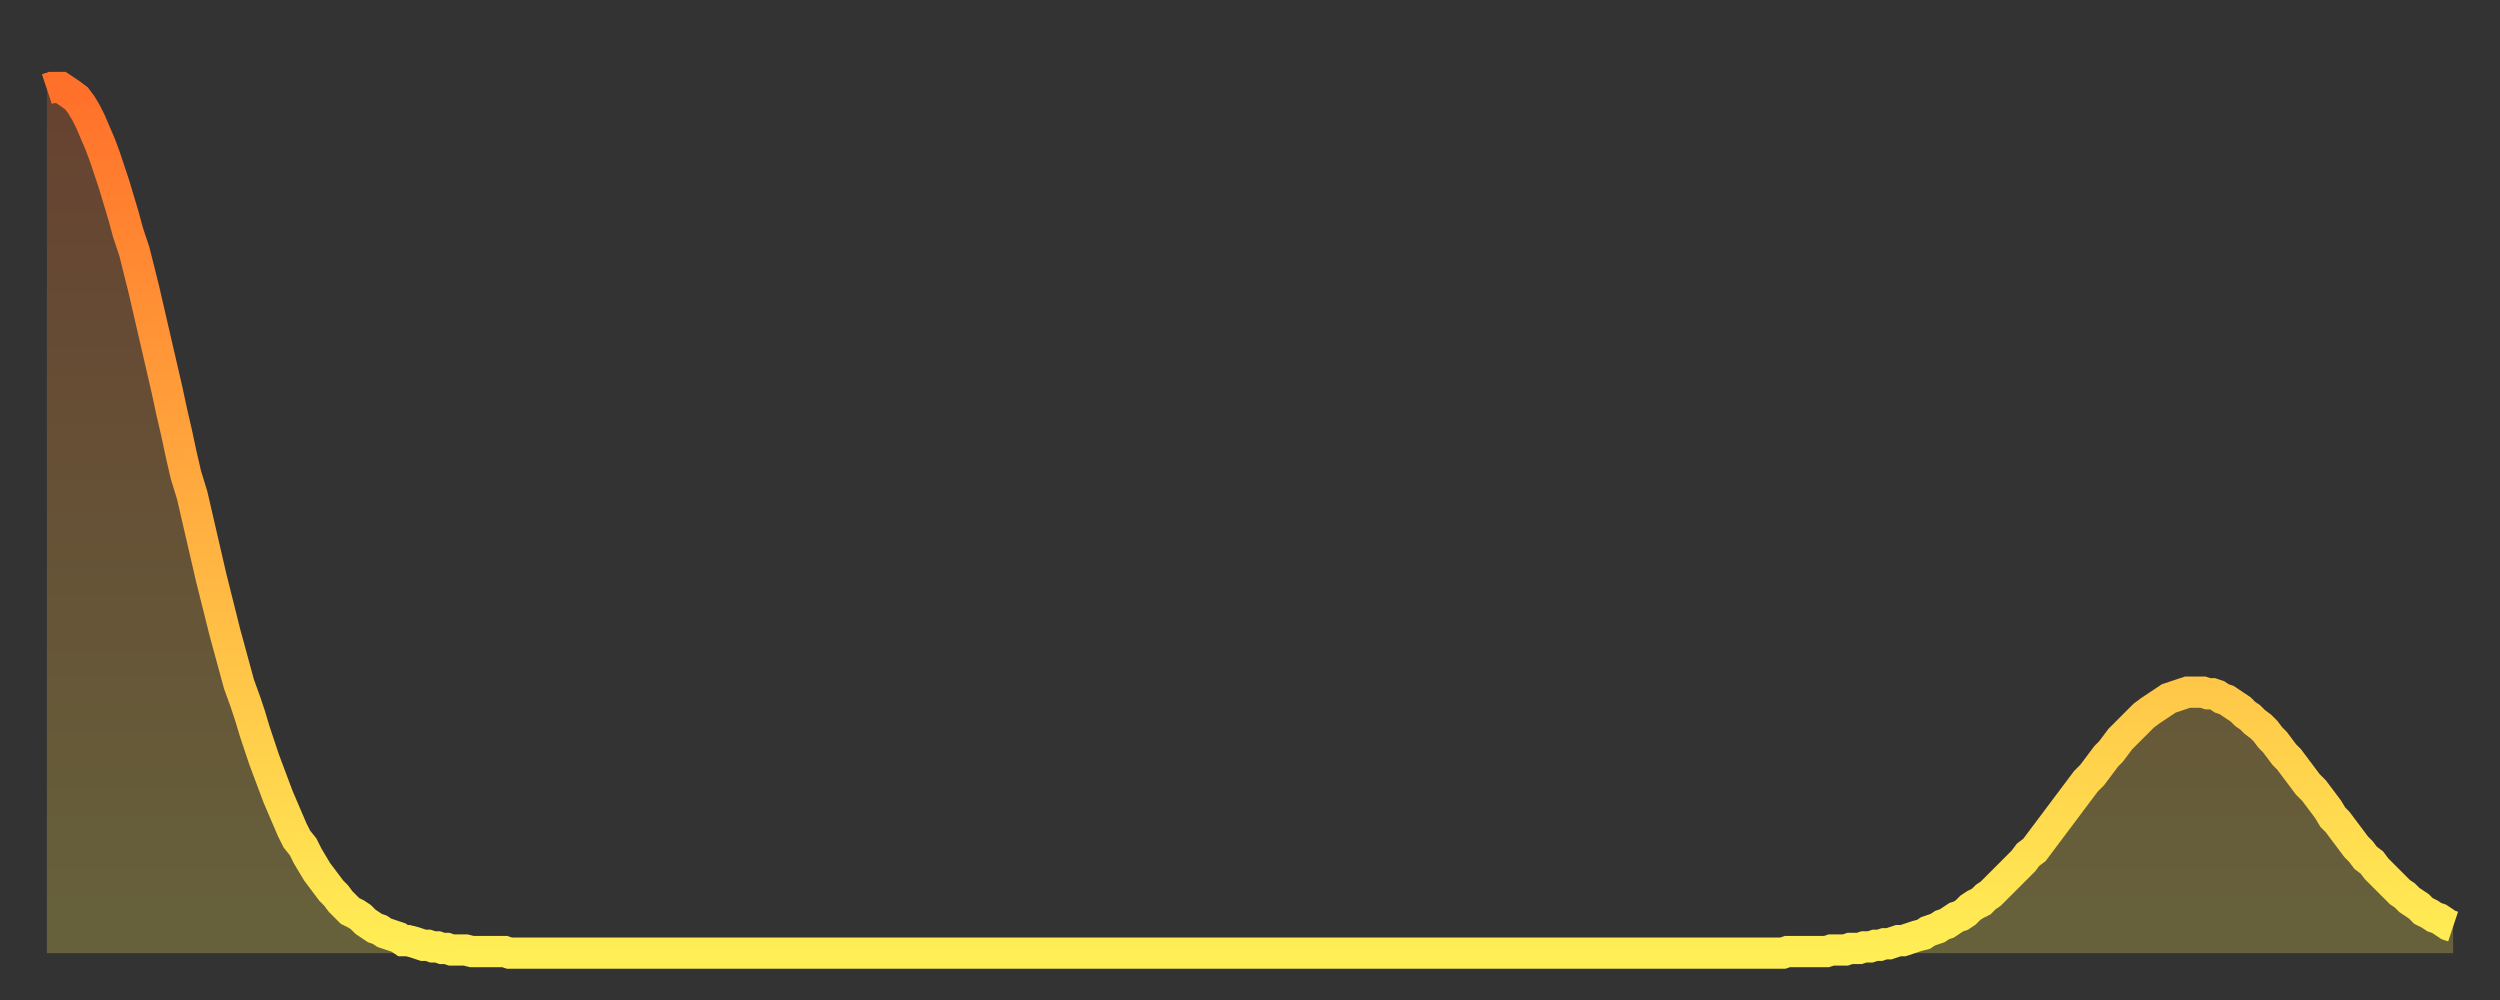 <?xml version="1.0" encoding="utf-8" ?>
<svg baseProfile="full" height="64" version="1.1" width="160" xmlns="http://www.w3.org/2000/svg" xmlns:ev="http://www.w3.org/2001/xml-events" xmlns:xlink="http://www.w3.org/1999/xlink"><rect width="100%" height="100%" fill="#333333" stroke="none"/><defs><linearGradient id="id55372" x1="0" x2="0" y1="0" y2="1"><stop offset="0%" stop-color="#ff702a" /><stop offset="50%" stop-color="#ffaf40" /><stop offset="100%" stop-color="#ffee55" /></linearGradient></defs><g transform="translate(3,3)"><g><path d="M 0.0 2.7 0.3 2.6 0.6 2.6 0.9 2.6 1.2 2.8 1.5 3.0 1.9 3.3 2.2 3.7 2.5 4.2 2.8 4.8 3.1 5.5 3.4 6.2 3.7 7.0 4.0 7.9 4.3 8.8 4.6 9.8 4.9 10.8 5.2 11.9 5.6 13.1 5.9 14.3 6.2 15.5 6.5 16.8 6.8 18.1 7.1 19.4 7.4 20.7 7.7 22.0 8.0 23.4 8.3 24.7 8.6 26.1 8.9 27.4 9.3 28.7 9.6 30.0 9.9 31.3 10.2 32.6 10.5 33.9 10.8 35.1 11.1 36.3 11.4 37.5 11.7 38.6 12.0 39.7 12.3 40.8 12.7 41.9 13.0 42.8 13.3 43.8 13.6 44.7 13.9 45.6 14.2 46.4 14.5 47.2 14.8 48.0 15.1 48.7 15.4 49.4 15.7 50.1 16.0 50.7 16.4 51.2 16.7 51.8 17.0 52.3 17.3 52.8 17.6 53.2 17.9 53.6 18.2 54.0 18.5 54.3 18.8 54.7 19.1 55.0 19.4 55.3 19.8 55.5 20.1 55.7 20.4 56.0 20.7 56.2 21.0 56.4 21.3 56.5 21.6 56.7 21.9 56.8 22.2 56.9 22.5 57.0 22.8 57.2 23.1 57.2 23.5 57.3 23.8 57.4 24.1 57.5 24.4 57.5 24.7 57.6 25.0 57.6 25.3 57.7 25.6 57.7 25.9 57.8 26.2 57.8 26.5 57.8 26.8 57.8 27.2 57.9 27.5 57.9 27.8 57.9 28.1 57.9 28.4 57.9 28.7 57.9 29.0 57.9 29.3 57.9 29.6 58.0 29.9 58.0 30.2 58.0 30.6 58.0 30.9 58.0 31.2 58.0 31.5 58.0 31.8 58.0 32.1 58.0 32.4 58.0 32.7 58.0 33.0 58.0 33.3 58.0 33.6 58.0 33.9 58.0 34.3 58.0 34.6 58.0 34.9 58.0 35.2 58.0 35.5 58.0 35.8 58.0 36.1 58.0 36.4 58.0 36.7 58.0 37.0 58.0 37.3 58.0 37.7 58.0 38.0 58.0 38.3 58.0 38.6 58.0 38.9 58.0 39.2 58.0 39.5 58.0 39.8 58.0 40.1 58.0 40.4 58.0 40.7 58.0 41.0 58.0 41.4 58.0 41.7 58.0 42.0 58.0 42.3 58.0 42.6 58.0 42.9 58.0 43.2 58.0 43.5 58.0 43.8 58.0 44.1 58.0 44.4 58.0 44.7 58.0 45.1 58.0 45.4 58.0 45.7 58.0 46.0 58.0 46.3 58.0 46.6 58.0 46.9 58.0 47.2 58.0 47.5 58.0 47.8 58.0 48.1 58.0 48.5 58.0 48.8 58.0 49.1 58.0 49.4 58.0 49.7 58.0 50.0 58.0 50.3 58.0 50.6 58.0 50.9 58.0 51.2 58.0 51.5 58.0 51.8 58.0 52.2 58.0 52.5 58.0 52.8 58.0 53.1 58.0 53.4 58.0 53.7 58.0 54.0 58.0 54.3 58.0 54.6 58.0 54.9 58.0 55.2 58.0 55.6 58.0 55.9 58.0 56.2 58.0 56.5 58.0 56.8 58.0 57.1 58.0 57.4 58.0 57.7 58.0 58.0 58.0 58.3 58.0 58.6 58.0 58.9 58.0 59.3 58.0 59.6 58.0 59.9 58.0 60.2 58.0 60.5 58.0 60.8 58.0 61.1 58.0 61.4 58.0 61.7 58.0 62.0 58.0 62.3 58.0 62.6 58.0 63.0 58.0 63.3 58.0 63.6 58.0 63.9 58.0 64.2 58.0 64.5 58.0 64.8 58.0 65.1 58.0 65.4 58.0 65.7 58.0 66.0 58.0 66.4 58.0 66.7 58.0 67.0 58.0 67.3 58.0 67.6 58.0 67.9 58.0 68.2 58.0 68.5 58.0 68.8 58.0 69.1 58.0 69.4 58.0 69.7 58.0 70.1 58.0 70.4 58.0 70.7 58.0 71.0 58.0 71.3 58.0 71.6 58.0 71.9 58.0 72.2 58.0 72.5 58.0 72.8 58.0 73.1 58.0 73.5 58.0 73.8 58.0 74.1 58.0 74.4 58.0 74.7 58.0 75.0 58.0 75.3 58.0 75.6 58.0 75.9 58.0 76.2 58.0 76.5 58.0 76.8 58.0 77.2 58.0 77.5 58.0 77.8 58.0 78.1 58.0 78.4 58.0 78.7 58.0 79.0 58.0 79.3 58.0 79.6 58.0 79.9 58.0 80.2 58.0 80.5 58.0 80.9 58.0 81.2 58.0 81.5 58.0 81.8 58.0 82.1 58.0 82.4 58.0 82.7 58.0 83.0 58.0 83.3 58.0 83.6 58.0 83.9 58.0 84.3 58.0 84.6 58.0 84.9 58.0 85.2 58.0 85.5 58.0 85.8 58.0 86.1 58.0 86.4 58.0 86.7 58.0 87.0 58.0 87.3 58.0 87.6 58.0 88.0 58.0 88.3 58.0 88.6 58.0 88.9 58.0 89.2 58.0 89.5 58.0 89.8 58.0 90.1 58.0 90.4 58.0 90.7 58.0 91.0 58.0 91.4 58.0 91.7 58.0 92.0 58.0 92.3 58.0 92.6 58.0 92.9 58.0 93.2 58.0 93.5 58.0 93.8 58.0 94.1 58.0 94.4 58.0 94.7 58.0 95.1 58.0 95.4 58.0 95.7 58.0 96.0 58.0 96.3 58.0 96.6 58.0 96.9 58.0 97.2 58.0 97.5 58.0 97.8 58.0 98.1 58.0 98.4 58.0 98.8 58.0 99.1 58.0 99.4 58.0 99.7 58.0 100.0 58.0 100.3 58.0 100.6 58.0 100.9 58.0 101.2 58.0 101.5 58.0 101.8 58.0 102.2 58.0 102.5 58.0 102.8 58.0 103.1 58.0 103.4 58.0 103.7 58.0 104.0 58.0 104.3 58.0 104.6 58.0 104.9 58.0 105.2 58.0 105.5 58.0 105.9 58.0 106.2 58.0 106.5 58.0 106.8 58.0 107.1 58.0 107.4 58.0 107.7 58.0 108.0 58.0 108.3 58.0 108.6 58.0 108.9 58.0 109.3 58.0 109.6 58.0 109.9 58.0 110.2 58.0 110.5 58.0 110.8 58.0 111.1 58.0 111.4 57.9 111.7 57.9 112.0 57.9 112.3 57.9 112.6 57.9 113.0 57.9 113.3 57.9 113.6 57.9 113.9 57.9 114.2 57.8 114.5 57.8 114.8 57.8 115.1 57.8 115.4 57.7 115.7 57.7 116.0 57.7 116.3 57.6 116.7 57.6 117.0 57.5 117.3 57.5 117.6 57.4 117.9 57.4 118.2 57.3 118.5 57.2 118.8 57.2 119.1 57.1 119.4 57.0 119.7 56.9 120.1 56.8 120.4 56.6 120.7 56.5 121.0 56.4 121.3 56.2 121.6 56.1 121.9 55.9 122.2 55.7 122.5 55.6 122.8 55.4 123.1 55.1 123.4 54.9 123.8 54.7 124.1 54.4 124.4 54.2 124.7 53.9 125.0 53.6 125.3 53.3 125.6 53.0 125.9 52.7 126.2 52.4 126.5 52.1 126.8 51.7 127.2 51.4 127.5 51.0 127.8 50.6 128.1 50.2 128.4 49.8 128.7 49.4 129.0 49.0 129.3 48.6 129.6 48.2 129.9 47.8 130.2 47.4 130.5 47.0 130.9 46.6 131.2 46.2 131.5 45.8 131.8 45.4 132.1 45.1 132.4 44.7 132.7 44.3 133.0 44.0 133.3 43.7 133.6 43.4 133.9 43.1 134.2 42.8 134.6 42.5 134.9 42.3 135.2 42.1 135.5 41.9 135.8 41.7 136.1 41.6 136.4 41.5 136.7 41.4 137.0 41.3 137.3 41.3 137.6 41.3 138.0 41.3 138.3 41.4 138.6 41.4 138.9 41.5 139.2 41.7 139.5 41.8 139.8 42.0 140.1 42.2 140.4 42.4 140.7 42.7 141.0 42.9 141.3 43.2 141.7 43.5 142.0 43.8 142.3 44.2 142.6 44.5 142.9 44.9 143.2 45.3 143.5 45.6 143.8 46.0 144.1 46.4 144.4 46.8 144.7 47.2 145.1 47.6 145.4 48.0 145.7 48.4 146.0 48.8 146.3 49.3 146.6 49.6 146.9 50.0 147.2 50.4 147.5 50.8 147.8 51.2 148.1 51.5 148.4 51.9 148.8 52.2 149.1 52.6 149.4 52.9 149.7 53.2 150.0 53.5 150.3 53.8 150.6 54.1 150.9 54.3 151.2 54.6 151.5 54.8 151.8 55.0 152.1 55.3 152.5 55.5 152.8 55.7 153.1 55.8 153.4 56.0 153.7 56.2 154.0 56.3" fill="none" id="graph-curve" opacity="1" stroke="url(#id55372)" stroke-width="2" /><path d="M 0 58 L 0.0 2.7 0.3 2.6 0.6 2.6 0.9 2.6 1.2 2.8 1.5 3.0 1.9 3.3 2.2 3.7 2.5 4.2 2.8 4.8 3.1 5.5 3.4 6.2 3.7 7.0 4.0 7.9 4.3 8.8 4.6 9.8 4.9 10.8 5.2 11.9 5.6 13.1 5.9 14.3 6.2 15.5 6.5 16.8 6.8 18.1 7.1 19.4 7.4 20.7 7.7 22.0 8.0 23.4 8.3 24.7 8.6 26.1 8.9 27.4 9.3 28.7 9.6 30.0 9.9 31.3 10.2 32.6 10.5 33.9 10.8 35.1 11.1 36.3 11.4 37.5 11.7 38.6 12.0 39.7 12.3 40.8 12.7 41.9 13.0 42.8 13.3 43.8 13.6 44.7 13.9 45.6 14.2 46.4 14.5 47.2 14.8 48.0 15.1 48.7 15.4 49.4 15.7 50.1 16.0 50.7 16.4 51.2 16.7 51.8 17.0 52.3 17.3 52.8 17.6 53.2 17.9 53.6 18.2 54.0 18.5 54.3 18.8 54.7 19.1 55.0 19.4 55.3 19.8 55.5 20.1 55.7 20.4 56.0 20.7 56.2 21.0 56.4 21.3 56.5 21.6 56.7 21.9 56.8 22.2 56.9 22.5 57.0 22.8 57.2 23.1 57.2 23.5 57.3 23.8 57.4 24.1 57.5 24.4 57.5 24.7 57.6 25.0 57.6 25.3 57.7 25.6 57.7 25.9 57.8 26.2 57.8 26.5 57.8 26.8 57.8 27.2 57.9 27.5 57.9 27.8 57.9 28.1 57.9 28.4 57.9 28.7 57.9 29.0 57.9 29.3 57.9 29.6 58.0 29.9 58.0 30.2 58.0 30.6 58.0 30.9 58.0 31.2 58.0 31.5 58.0 31.8 58.0 32.1 58.0 32.4 58.0 32.7 58.0 33.0 58.0 33.3 58.0 33.6 58.0 33.9 58.0 34.3 58.0 34.6 58.0 34.9 58.0 35.2 58.0 35.5 58.0 35.8 58.0 36.1 58.0 36.4 58.0 36.7 58.0 37.0 58.0 37.3 58.0 37.7 58.0 38.0 58.0 38.3 58.0 38.6 58.0 38.9 58.0 39.2 58.0 39.5 58.0 39.8 58.0 40.1 58.0 40.4 58.0 40.7 58.0 41.0 58.0 41.4 58.0 41.7 58.0 42.0 58.0 42.3 58.0 42.6 58.0 42.9 58.0 43.2 58.0 43.5 58.0 43.8 58.0 44.1 58.0 44.4 58.0 44.7 58.0 45.1 58.0 45.4 58.0 45.7 58.0 46.0 58.0 46.3 58.0 46.6 58.0 46.9 58.0 47.2 58.0 47.5 58.0 47.8 58.0 48.1 58.0 48.5 58.0 48.8 58.0 49.1 58.0 49.4 58.0 49.7 58.0 50.0 58.0 50.3 58.0 50.6 58.0 50.9 58.0 51.2 58.0 51.5 58.0 51.8 58.0 52.2 58.0 52.5 58.0 52.8 58.0 53.1 58.0 53.4 58.0 53.7 58.0 54.0 58.0 54.3 58.0 54.6 58.0 54.9 58.0 55.2 58.0 55.6 58.0 55.9 58.0 56.2 58.0 56.5 58.0 56.8 58.0 57.1 58.0 57.4 58.0 57.7 58.0 58.0 58.0 58.3 58.0 58.6 58.0 58.9 58.0 59.3 58.0 59.6 58.0 59.9 58.0 60.2 58.0 60.5 58.0 60.8 58.0 61.1 58.0 61.4 58.0 61.7 58.0 62.0 58.0 62.3 58.0 62.6 58.0 63.0 58.0 63.3 58.0 63.6 58.0 63.9 58.0 64.2 58.0 64.5 58.0 64.8 58.0 65.1 58.0 65.4 58.0 65.7 58.0 66.0 58.0 66.4 58.0 66.7 58.0 67.0 58.0 67.3 58.0 67.6 58.0 67.9 58.0 68.2 58.0 68.5 58.0 68.8 58.0 69.1 58.0 69.4 58.0 69.7 58.0 70.1 58.0 70.4 58.0 70.7 58.0 71.0 58.0 71.3 58.0 71.6 58.0 71.9 58.0 72.2 58.0 72.5 58.0 72.8 58.0 73.1 58.0 73.5 58.0 73.8 58.0 74.1 58.0 74.4 58.0 74.7 58.0 75.0 58.0 75.3 58.0 75.6 58.0 75.9 58.0 76.2 58.0 76.5 58.0 76.8 58.0 77.2 58.0 77.5 58.0 77.8 58.0 78.1 58.0 78.4 58.0 78.7 58.0 79.0 58.0 79.3 58.0 79.6 58.0 79.9 58.0 80.2 58.0 80.5 58.0 80.9 58.0 81.2 58.0 81.5 58.0 81.8 58.0 82.1 58.0 82.4 58.0 82.7 58.0 83.0 58.0 83.3 58.0 83.6 58.0 83.9 58.0 84.3 58.0 84.6 58.0 84.9 58.0 85.2 58.0 85.5 58.0 85.8 58.0 86.1 58.0 86.4 58.0 86.7 58.0 87.0 58.0 87.3 58.0 87.6 58.0 88.0 58.0 88.3 58.0 88.6 58.0 88.9 58.0 89.2 58.0 89.5 58.0 89.8 58.0 90.1 58.0 90.4 58.0 90.7 58.0 91.0 58.0 91.4 58.0 91.7 58.0 92.0 58.0 92.3 58.0 92.6 58.0 92.9 58.0 93.2 58.0 93.5 58.0 93.8 58.0 94.1 58.0 94.4 58.0 94.7 58.0 95.1 58.0 95.4 58.0 95.7 58.0 96.0 58.0 96.3 58.0 96.6 58.0 96.9 58.0 97.2 58.0 97.5 58.0 97.8 58.0 98.1 58.0 98.4 58.0 98.8 58.0 99.1 58.0 99.4 58.0 99.7 58.0 100.0 58.0 100.3 58.0 100.6 58.0 100.9 58.0 101.2 58.0 101.5 58.0 101.8 58.0 102.2 58.0 102.5 58.0 102.8 58.0 103.1 58.0 103.4 58.0 103.7 58.0 104.0 58.0 104.3 58.0 104.6 58.0 104.9 58.0 105.2 58.0 105.5 58.0 105.9 58.0 106.2 58.0 106.5 58.0 106.8 58.0 107.1 58.0 107.4 58.0 107.7 58.0 108.0 58.0 108.3 58.0 108.6 58.0 108.9 58.0 109.3 58.0 109.6 58.0 109.9 58.0 110.2 58.0 110.5 58.0 110.8 58.0 111.1 58.0 111.4 57.9 111.7 57.9 112.0 57.9 112.3 57.9 112.6 57.9 113.0 57.9 113.3 57.9 113.6 57.9 113.9 57.9 114.2 57.8 114.5 57.8 114.8 57.8 115.1 57.8 115.4 57.7 115.7 57.7 116.0 57.7 116.3 57.6 116.7 57.6 117.0 57.5 117.3 57.5 117.6 57.4 117.9 57.4 118.2 57.3 118.5 57.2 118.8 57.2 119.1 57.1 119.4 57.0 119.7 56.9 120.1 56.8 120.4 56.6 120.7 56.5 121.0 56.4 121.3 56.2 121.6 56.1 121.9 55.9 122.2 55.7 122.5 55.6 122.8 55.4 123.1 55.1 123.4 54.9 123.8 54.7 124.1 54.4 124.4 54.2 124.7 53.9 125.0 53.6 125.3 53.3 125.6 53.0 125.9 52.7 126.2 52.4 126.5 52.1 126.8 51.7 127.2 51.4 127.5 51.0 127.8 50.6 128.1 50.2 128.4 49.8 128.7 49.4 129.0 49.0 129.3 48.6 129.6 48.2 129.9 47.8 130.2 47.4 130.5 47.0 130.9 46.6 131.2 46.2 131.5 45.8 131.8 45.4 132.1 45.1 132.4 44.7 132.7 44.3 133.0 44.0 133.3 43.7 133.6 43.4 133.9 43.1 134.2 42.8 134.6 42.5 134.9 42.3 135.2 42.1 135.5 41.9 135.8 41.7 136.1 41.6 136.4 41.5 136.7 41.4 137.0 41.3 137.3 41.3 137.6 41.3 138.0 41.3 138.3 41.4 138.6 41.4 138.9 41.5 139.2 41.7 139.5 41.8 139.8 42.0 140.1 42.2 140.4 42.4 140.7 42.7 141.0 42.9 141.3 43.2 141.7 43.5 142.0 43.8 142.3 44.2 142.6 44.5 142.9 44.9 143.2 45.3 143.5 45.6 143.8 46.0 144.1 46.4 144.4 46.8 144.7 47.2 145.1 47.6 145.4 48.0 145.7 48.4 146.0 48.8 146.3 49.3 146.6 49.6 146.9 50.0 147.2 50.4 147.5 50.8 147.8 51.2 148.1 51.5 148.4 51.9 148.8 52.2 149.1 52.6 149.4 52.9 149.7 53.2 150.0 53.5 150.3 53.8 150.6 54.1 150.9 54.3 151.2 54.6 151.5 54.8 151.8 55.0 152.1 55.3 152.5 55.5 152.8 55.7 153.1 55.8 153.4 56.0 153.7 56.2 154.0 56.3 154 58" fill="url(#id55372)" fill-opacity=".25" id="graph-shadow" /></g></g></svg>